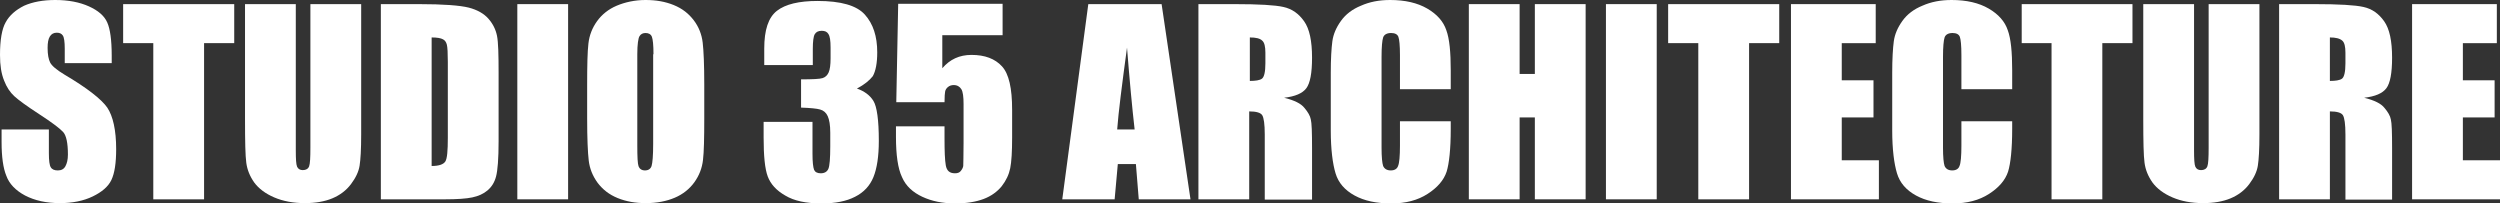 <?xml version="1.0" encoding="UTF-8"?> <svg xmlns="http://www.w3.org/2000/svg" xmlns:xlink="http://www.w3.org/1999/xlink" version="1.1" id="Layer_1" x="0px" y="0px" viewBox="0 0 787.7 64.1" style="enable-background:new 0 0 787.7 64.1;" xml:space="preserve"><rect x="0" y="0" width="787.7" height="64.1" fill="#333333" stroke="none"/> <style type="text/css"> .st0{fill:#FFFFFF;} </style> <g> <path class="st0" d="M35.2,19.9H20.4v-4.6c0-2.1-0.2-3.5-0.6-4.1c-0.4-0.6-1-0.9-1.9-0.9c-1,0-1.7,0.4-2.2,1.2 c-0.5,0.8-0.7,2-0.7,3.6c0,2.1,0.3,3.6,0.8,4.6c0.5,1,2,2.3,4.5,3.8c7.1,4.2,11.6,7.7,13.5,10.4c1.8,2.7,2.8,7.1,2.8,13.1 c0,4.4-0.5,7.6-1.5,9.7c-1,2.1-3,3.8-5.9,5.2c-2.9,1.4-6.4,2.1-10.3,2.1c-4.3,0-7.9-0.8-11-2.4c-3-1.6-5-3.7-5.9-6.2 C1,53,0.5,49.4,0.5,44.8v-4h14.9v7.5c0,2.3,0.2,3.8,0.6,4.4c0.4,0.7,1.2,1,2.2,1c1.1,0,1.9-0.4,2.4-1.3s0.8-2.1,0.8-3.7 c0-3.6-0.5-6-1.5-7.1c-1-1.1-3.5-3-7.5-5.6c-4-2.6-6.6-4.5-7.9-5.7c-1.3-1.2-2.4-2.8-3.2-4.9C0.4,23.2,0,20.6,0,17.3 C0,12.6,0.6,9.1,1.8,7C3,4.8,5,3.1,7.6,1.8C10.3,0.6,13.6,0,17.4,0c4.2,0,7.7,0.7,10.6,2c2.9,1.3,4.9,3,5.8,5.1 c0.9,2,1.4,5.5,1.4,10.4V19.9z"></path> <path class="st0" d="M73.8,1.3v12.3h-9.5v49.2h-16V13.6h-9.5V1.3H73.8z"></path> <path class="st0" d="M113.8,1.3v41.1c0,4.7-0.2,7.9-0.5,9.8c-0.3,1.9-1.2,3.8-2.7,5.8c-1.5,2-3.5,3.5-5.9,4.5 c-2.4,1-5.3,1.5-8.6,1.5c-3.7,0-6.9-0.6-9.7-1.8c-2.8-1.2-4.9-2.8-6.3-4.7c-1.4-2-2.2-4-2.5-6.2c-0.3-2.2-0.4-6.7-0.4-13.7V1.3h16 v46.1c0,2.7,0.1,4.4,0.4,5.1c0.3,0.7,0.9,1.1,1.8,1.1c1,0,1.7-0.4,2-1.2c0.3-0.8,0.4-2.8,0.4-5.8V1.3H113.8z"></path> <path class="st0" d="M120,1.3h12c7.7,0,12.9,0.4,15.7,1.1c2.7,0.7,4.8,1.9,6.2,3.5c1.4,1.6,2.3,3.4,2.7,5.4c0.4,2,0.5,5.9,0.5,11.7 v21.5c0,5.5-0.3,9.2-0.8,11.1c-0.5,1.9-1.4,3.3-2.7,4.4c-1.3,1.1-2.9,1.8-4.8,2.2s-4.8,0.6-8.6,0.6H120V1.3z M136,11.8v40.5 c2.3,0,3.7-0.5,4.3-1.4s0.8-3.4,0.8-7.5V19.5c0-2.8-0.1-4.6-0.3-5.4s-0.6-1.4-1.2-1.7C138.9,12,137.7,11.8,136,11.8z"></path> <path class="st0" d="M179,1.3v61.5h-16V1.3H179z"></path> <path class="st0" d="M221.9,37.3c0,6.2-0.1,10.6-0.4,13.1c-0.3,2.6-1.2,4.9-2.7,7c-1.5,2.1-3.6,3.8-6.2,4.9 c-2.6,1.1-5.6,1.7-9.1,1.7c-3.3,0-6.2-0.5-8.9-1.6s-4.7-2.7-6.3-4.8c-1.6-2.2-2.5-4.5-2.8-7c-0.3-2.5-0.5-7-0.5-13.3V26.8 c0-6.2,0.1-10.6,0.4-13.1c0.3-2.6,1.2-4.9,2.7-7c1.5-2.1,3.6-3.8,6.2-4.9S200,0,203.4,0c3.3,0,6.2,0.5,8.9,1.6s4.7,2.7,6.3,4.8 s2.5,4.5,2.8,7c0.3,2.5,0.5,7,0.5,13.3V37.3z M205.9,17.1c0-2.9-0.2-4.7-0.5-5.5c-0.3-0.8-1-1.2-2-1.2c-0.8,0-1.5,0.3-1.9,1 c-0.4,0.6-0.7,2.6-0.7,5.7v28.7c0,3.6,0.1,5.8,0.4,6.6s1,1.3,2,1.3c1.1,0,1.8-0.5,2.1-1.4c0.3-1,0.5-3.3,0.5-6.9V17.1z"></path> <path class="st0" d="M270,27.9c2.3,0.8,4.1,2.1,5.2,3.9c1.1,1.8,1.7,6,1.7,12.6c0,4.9-0.6,8.7-1.7,11.4c-1.1,2.7-3,4.8-5.8,6.2 c-2.7,1.4-6.2,2.1-10.5,2.1c-4.9,0-8.7-0.8-11.5-2.5c-2.8-1.6-4.6-3.6-5.5-6c-0.9-2.4-1.3-6.5-1.3-12.3v-4.9H256v10 c0,2.7,0.2,4.3,0.5,5.1c0.3,0.7,1,1.1,2.1,1.1c1.2,0,2-0.5,2.4-1.4c0.4-0.9,0.6-3.3,0.6-7.1v-4.3c0-2.4-0.3-4.1-0.8-5.2 s-1.3-1.8-2.4-2.1c-1-0.3-3.1-0.5-6-0.6v-8.9c3.6,0,5.9-0.1,6.8-0.4c0.9-0.3,1.5-0.9,1.9-1.8c0.4-0.9,0.6-2.4,0.6-4.4v-3.4 c0-2.2-0.2-3.6-0.7-4.3c-0.4-0.7-1.1-1-2.1-1c-1.1,0-1.8,0.4-2.2,1.1s-0.6,2.3-0.6,4.6v5.1h-15.3v-5.2c0-5.9,1.3-9.8,4-11.9 c2.7-2.1,7-3.1,12.8-3.1c7.3,0,12.3,1.4,14.9,4.3c2.6,2.9,3.9,6.8,3.9,11.9c0,3.4-0.5,5.9-1.4,7.5C274,25.3,272.3,26.7,270,27.9z"></path> <path class="st0" d="M315.9,1.3v9.8h-19v10.4c2.4-2.8,5.4-4.2,9.2-4.2c4.2,0,7.4,1.2,9.6,3.6c2.2,2.4,3.2,6.9,3.2,13.7v8.8 c0,4.4-0.2,7.6-0.6,9.6c-0.4,2-1.3,3.9-2.7,5.7c-1.4,1.7-3.3,3.1-5.7,4c-2.4,0.9-5.4,1.4-8.9,1.4c-4,0-7.4-0.7-10.4-2.1 c-3-1.4-5.2-3.4-6.4-6.2c-1.3-2.7-1.9-7-1.9-12.7v-3.3h15.3v3.8c0,4,0.1,6.8,0.4,8.5c0.3,1.7,1.2,2.5,2.9,2.5 c0.8,0,1.4-0.2,1.8-0.7s0.7-1,0.8-1.6c0-0.6,0.1-3,0.1-7.3V32.8c0-2.3-0.2-3.9-0.7-4.7s-1.3-1.3-2.4-1.3c-0.7,0-1.3,0.2-1.8,0.6 s-0.8,0.9-0.9,1.4c-0.1,0.5-0.2,1.6-0.2,3.4h-15.2l0.6-31H315.9z"></path> <path class="st0" d="M366,1.3l9.1,61.5h-16.3l-0.9-11.1h-5.7l-1,11.1h-16.5l8.2-61.5H366z M357.5,40.8c-0.8-7-1.6-15.6-2.4-25.8 c-1.6,11.8-2.7,20.4-3.1,25.8H357.5z"></path> <path class="st0" d="M377.8,1.3h11.3c7.5,0,12.7,0.3,15.3,0.9c2.7,0.6,4.8,2.1,6.5,4.5c1.7,2.4,2.5,6.2,2.5,11.5 c0,4.8-0.6,8-1.8,9.6c-1.2,1.6-3.5,2.6-7,3c3.2,0.8,5.3,1.8,6.4,3.2c1.1,1.3,1.8,2.5,2,3.6c0.3,1.1,0.4,4.1,0.4,9.1v16.2h-14.9 V42.4c0-3.3-0.3-5.3-0.8-6.1c-0.5-0.8-1.9-1.2-4.1-1.2v27.7h-16V1.3z M393.8,11.8v13.7c1.8,0,3.1-0.2,3.8-0.7 c0.7-0.5,1.1-2.1,1.1-4.8v-3.4c0-1.9-0.3-3.2-1-3.8C397,12.1,395.7,11.8,393.8,11.8z"></path> <path class="st0" d="M457.1,28.1h-16V17.4c0-3.1-0.2-5-0.5-5.8c-0.3-0.8-1.1-1.2-2.3-1.2c-1.3,0-2.2,0.5-2.5,1.4s-0.5,3-0.5,6.1 v28.6c0,3,0.2,4.9,0.5,5.8c0.4,0.9,1.2,1.4,2.4,1.4c1.2,0,2-0.5,2.3-1.4c0.4-0.9,0.6-3.1,0.6-6.4v-7.7h16v2.4 c0,6.4-0.5,10.9-1.3,13.5c-0.9,2.7-2.9,5-6,7s-6.9,3-11.4,3c-4.7,0-8.5-0.8-11.6-2.5s-5.1-4-6-7s-1.5-7.5-1.5-13.5V23 c0-4.4,0.2-7.8,0.5-10c0.3-2.2,1.2-4.3,2.7-6.4c1.5-2.1,3.6-3.7,6.3-4.8c2.7-1.2,5.7-1.8,9.2-1.8c4.7,0,8.6,0.9,11.7,2.7 s5.1,4.1,6,6.8c1,2.7,1.4,6.9,1.4,12.7V28.1z"></path> <path class="st0" d="M499.6,1.3v61.5h-16V37h-4.8v25.8h-16V1.3h16v22h4.8v-22H499.6z"></path> <path class="st0" d="M522,1.3v61.5h-16V1.3H522z"></path> <path class="st0" d="M560.6,1.3v12.3h-9.5v49.2h-16V13.6h-9.5V1.3H560.6z"></path> <path class="st0" d="M564.3,1.3H591v12.3h-10.7v11.7h10V37h-10v13.5H592v12.3h-27.7V1.3z"></path> <path class="st0" d="M634,28.1h-16V17.4c0-3.1-0.2-5-0.5-5.8c-0.3-0.8-1.1-1.2-2.3-1.2c-1.3,0-2.2,0.5-2.5,1.4s-0.5,3-0.5,6.1v28.6 c0,3,0.2,4.9,0.5,5.8c0.4,0.9,1.2,1.4,2.4,1.4c1.2,0,2-0.5,2.3-1.4c0.4-0.9,0.6-3.1,0.6-6.4v-7.7h16v2.4c0,6.4-0.5,10.9-1.3,13.5 c-0.9,2.7-2.9,5-6,7s-6.9,3-11.4,3c-4.7,0-8.5-0.8-11.6-2.5s-5.1-4-6-7s-1.5-7.5-1.5-13.5V23c0-4.4,0.2-7.8,0.5-10 c0.3-2.2,1.2-4.3,2.7-6.4c1.5-2.1,3.6-3.7,6.3-4.8c2.7-1.2,5.7-1.8,9.2-1.8c4.7,0,8.6,0.9,11.7,2.7s5.1,4.1,6,6.8 c1,2.7,1.4,6.9,1.4,12.7V28.1z"></path> <path class="st0" d="M671.9,1.3v12.3h-9.5v49.2h-16V13.6H637V1.3H671.9z"></path> <path class="st0" d="M711.9,1.3v41.1c0,4.7-0.2,7.9-0.5,9.8c-0.3,1.9-1.2,3.8-2.7,5.8c-1.5,2-3.5,3.5-5.9,4.5 c-2.4,1-5.3,1.5-8.6,1.5c-3.7,0-6.9-0.6-9.7-1.8c-2.8-1.2-4.9-2.8-6.3-4.7c-1.4-2-2.2-4-2.5-6.2c-0.3-2.2-0.4-6.7-0.4-13.7V1.3h16 v46.1c0,2.7,0.1,4.4,0.4,5.1c0.3,0.7,0.9,1.1,1.8,1.1c1,0,1.7-0.4,2-1.2c0.3-0.8,0.4-2.8,0.4-5.8V1.3H711.9z"></path> <path class="st0" d="M718.1,1.3h11.3c7.5,0,12.7,0.3,15.3,0.9c2.7,0.6,4.8,2.1,6.5,4.5c1.7,2.4,2.5,6.2,2.5,11.5 c0,4.8-0.6,8-1.8,9.6c-1.2,1.6-3.5,2.6-7,3c3.2,0.8,5.3,1.8,6.4,3.2c1.1,1.3,1.8,2.5,2,3.6c0.3,1.1,0.4,4.1,0.4,9.1v16.2H739V42.4 c0-3.3-0.3-5.3-0.8-6.1c-0.5-0.8-1.9-1.2-4.1-1.2v27.7h-16V1.3z M734.1,11.8v13.7c1.8,0,3.1-0.2,3.8-0.7c0.7-0.5,1.1-2.1,1.1-4.8 v-3.4c0-1.9-0.3-3.2-1-3.8C737.2,12.1,735.9,11.8,734.1,11.8z"></path> <path class="st0" d="M760,1.3h26.7v12.3H776v11.7h10V37h-10v13.5h11.7v12.3H760V1.3z"></path> </g> </svg> 
